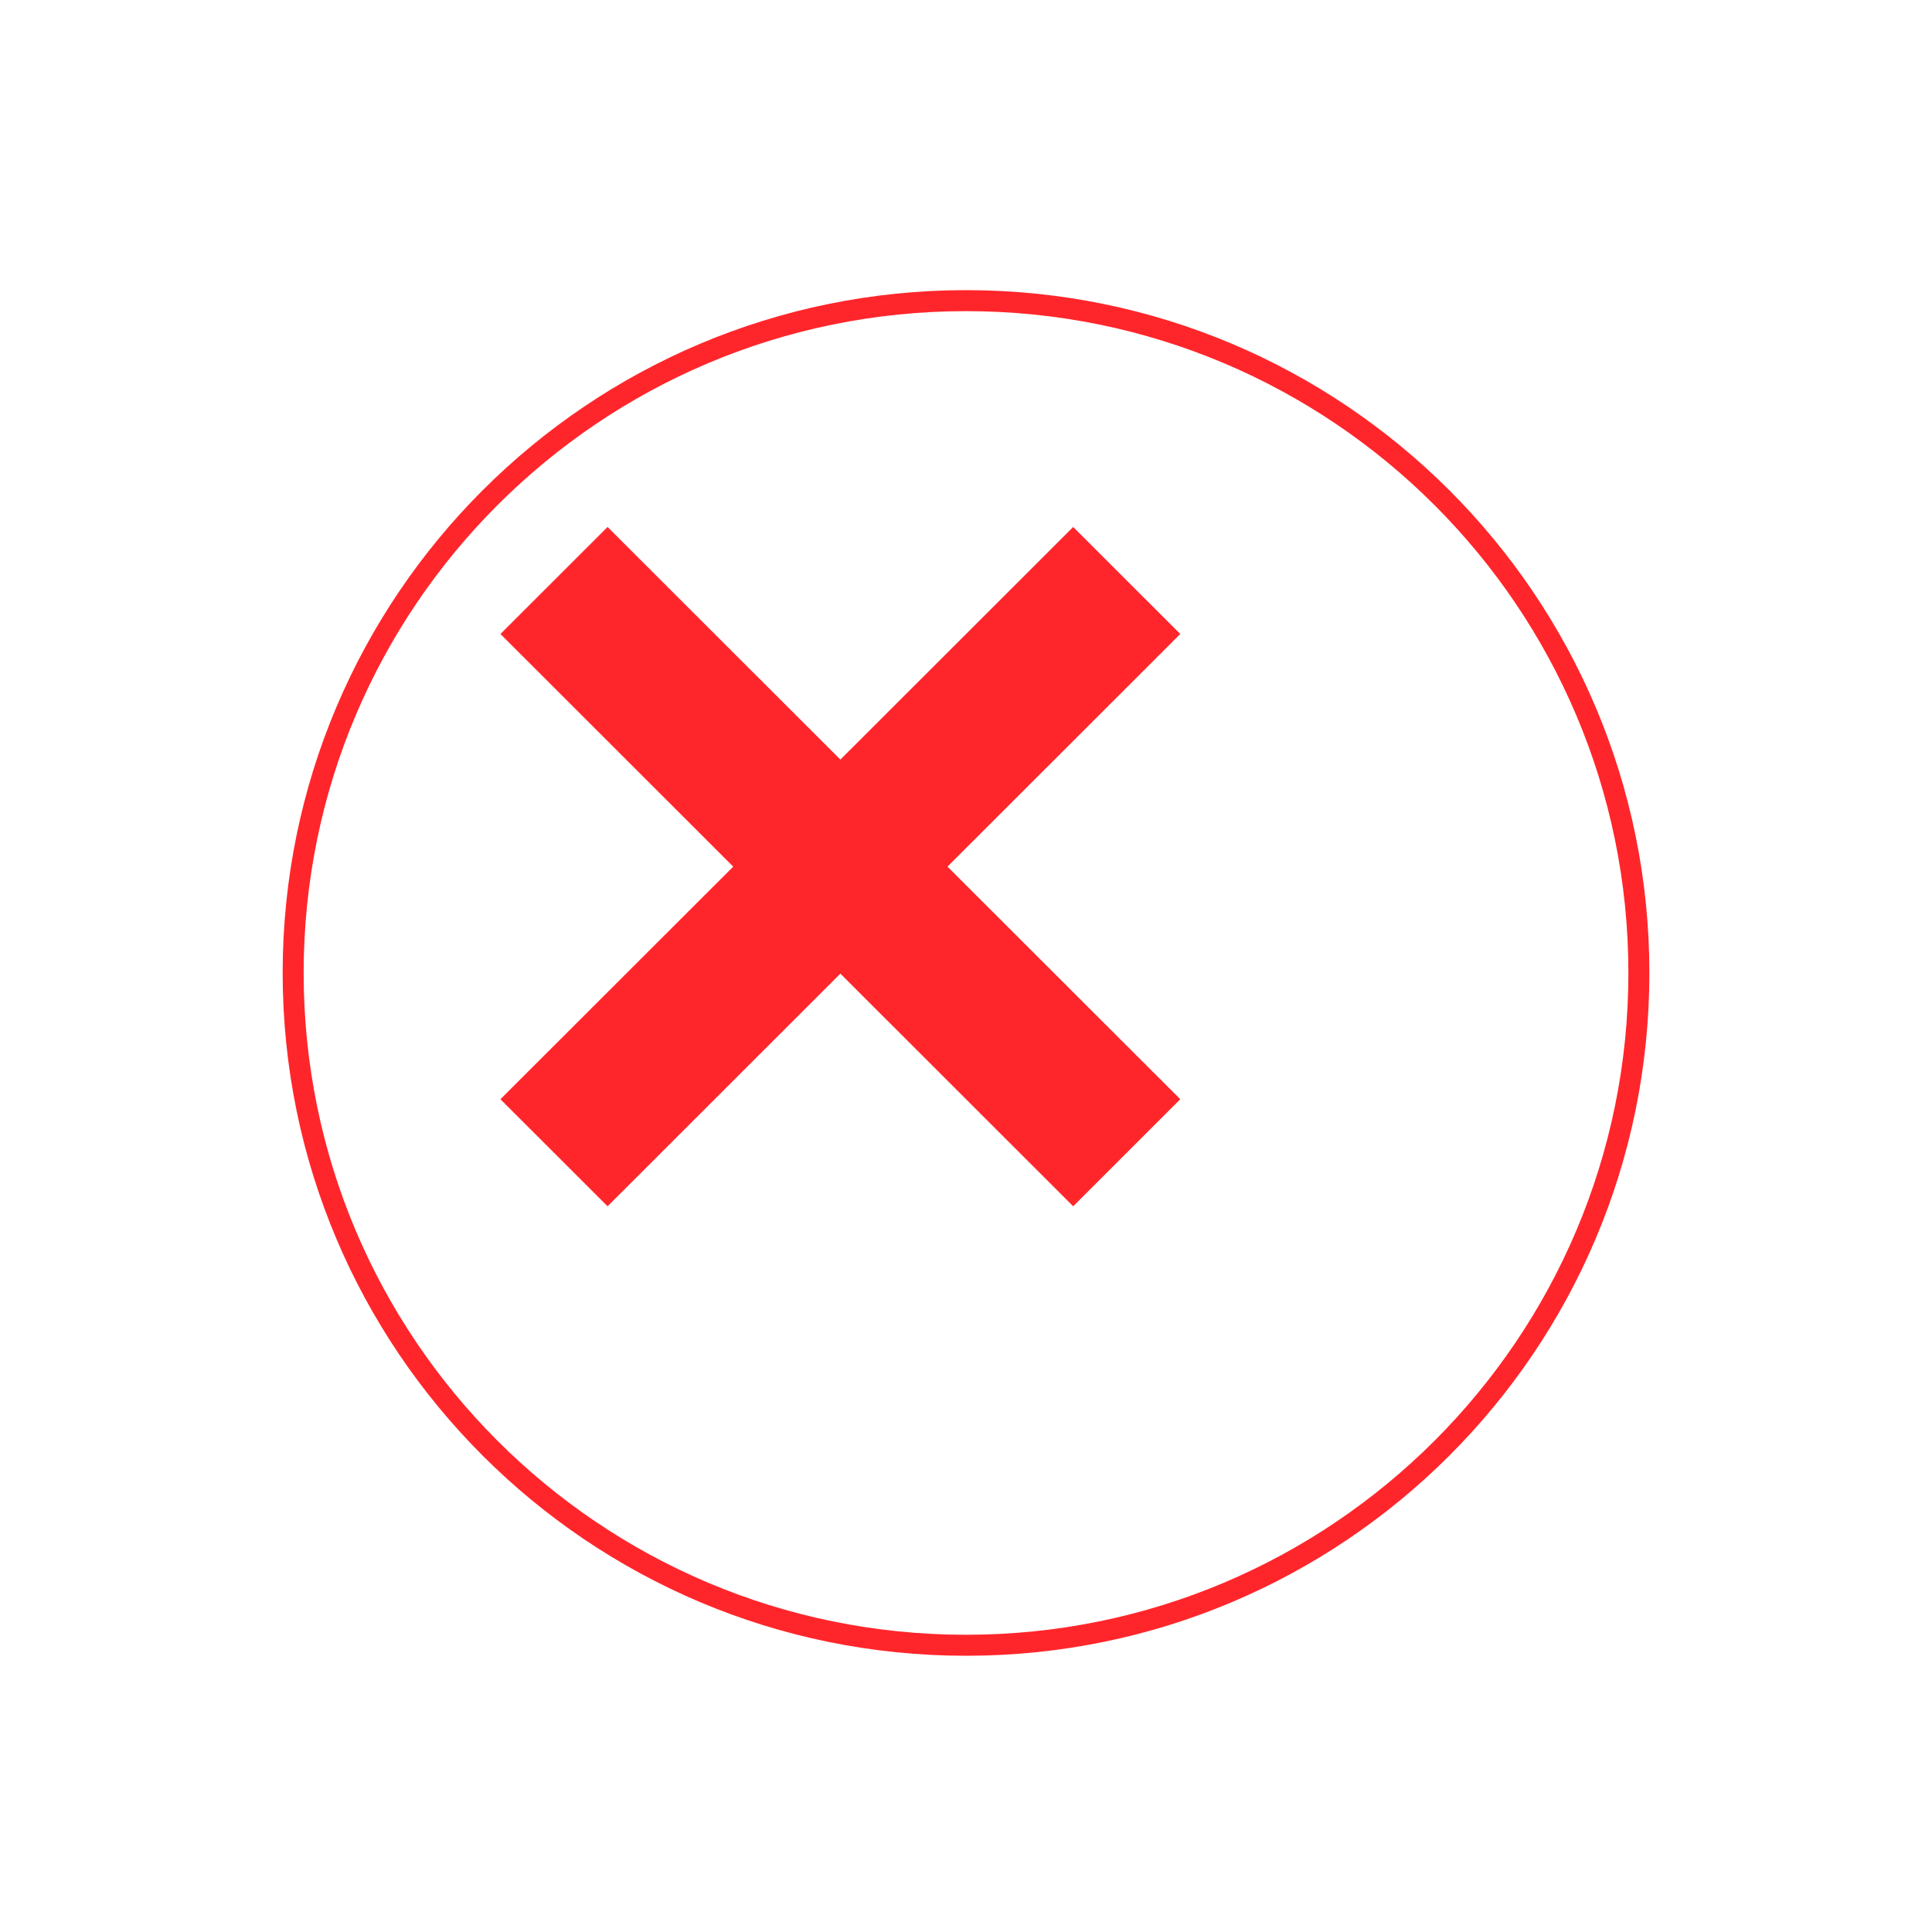 <svg width="46" height="46" viewBox="0 0 45 46" fill="none" xmlns="http://www.w3.org/2000/svg">
<g filter="url(#filter0_d_215_978)">
<path d="M19.5 36.423C10.514 36.423 3.23 29.145 3.23 20.165C3.23 11.187 10.514 3.908 19.5 3.908C28.486 3.908 35.771 11.187 35.771 20.165C35.771 29.145 28.486 36.423 19.5 36.423Z" fill="white"/>
<path d="M19.5 36.173C10.652 36.173 3.48 29.006 3.48 20.165C3.48 11.325 10.652 4.158 19.5 4.158C28.348 4.158 35.521 11.325 35.521 20.165C35.521 29.006 28.348 36.173 19.5 36.173Z" stroke="#FF262B" stroke-width="0.5"/>
</g>
<path d="M27.602 15.095L25.052 12.547L19.509 18.085L13.966 12.547L11.415 15.095L16.958 20.634L11.415 26.172L13.966 28.721L19.509 23.182L25.052 28.721L27.602 26.172L22.059 20.634L27.602 15.095Z" fill="#FF262B"/>
<defs>
<filter id="filter0_d_215_978" x="0.23" y="0.908" width="44.541" height="44.515" filterUnits="userSpaceOnUse" color-interpolation-filters="sRGB">
<feFlood flood-opacity="0" result="BackgroundImageFix"/>
<feColorMatrix in="SourceAlpha" type="matrix" values="0 0 0 0 0 0 0 0 0 0 0 0 0 0 0 0 0 0 127 0" result="hardAlpha"/>
<feOffset dx="3" dy="3"/>
<feGaussianBlur stdDeviation="3"/>
<feComposite in2="hardAlpha" operator="out"/>
<feColorMatrix type="matrix" values="0 0 0 0 0.992 0 0 0 0 0.06 0 0 0 0 0 0 0 0 0.1 0"/>
<feBlend mode="normal" in2="BackgroundImageFix" result="effect1_dropShadow_215_978"/>
<feBlend mode="normal" in="SourceGraphic" in2="effect1_dropShadow_215_978" result="shape"/>
</filter>
</defs>
</svg>

